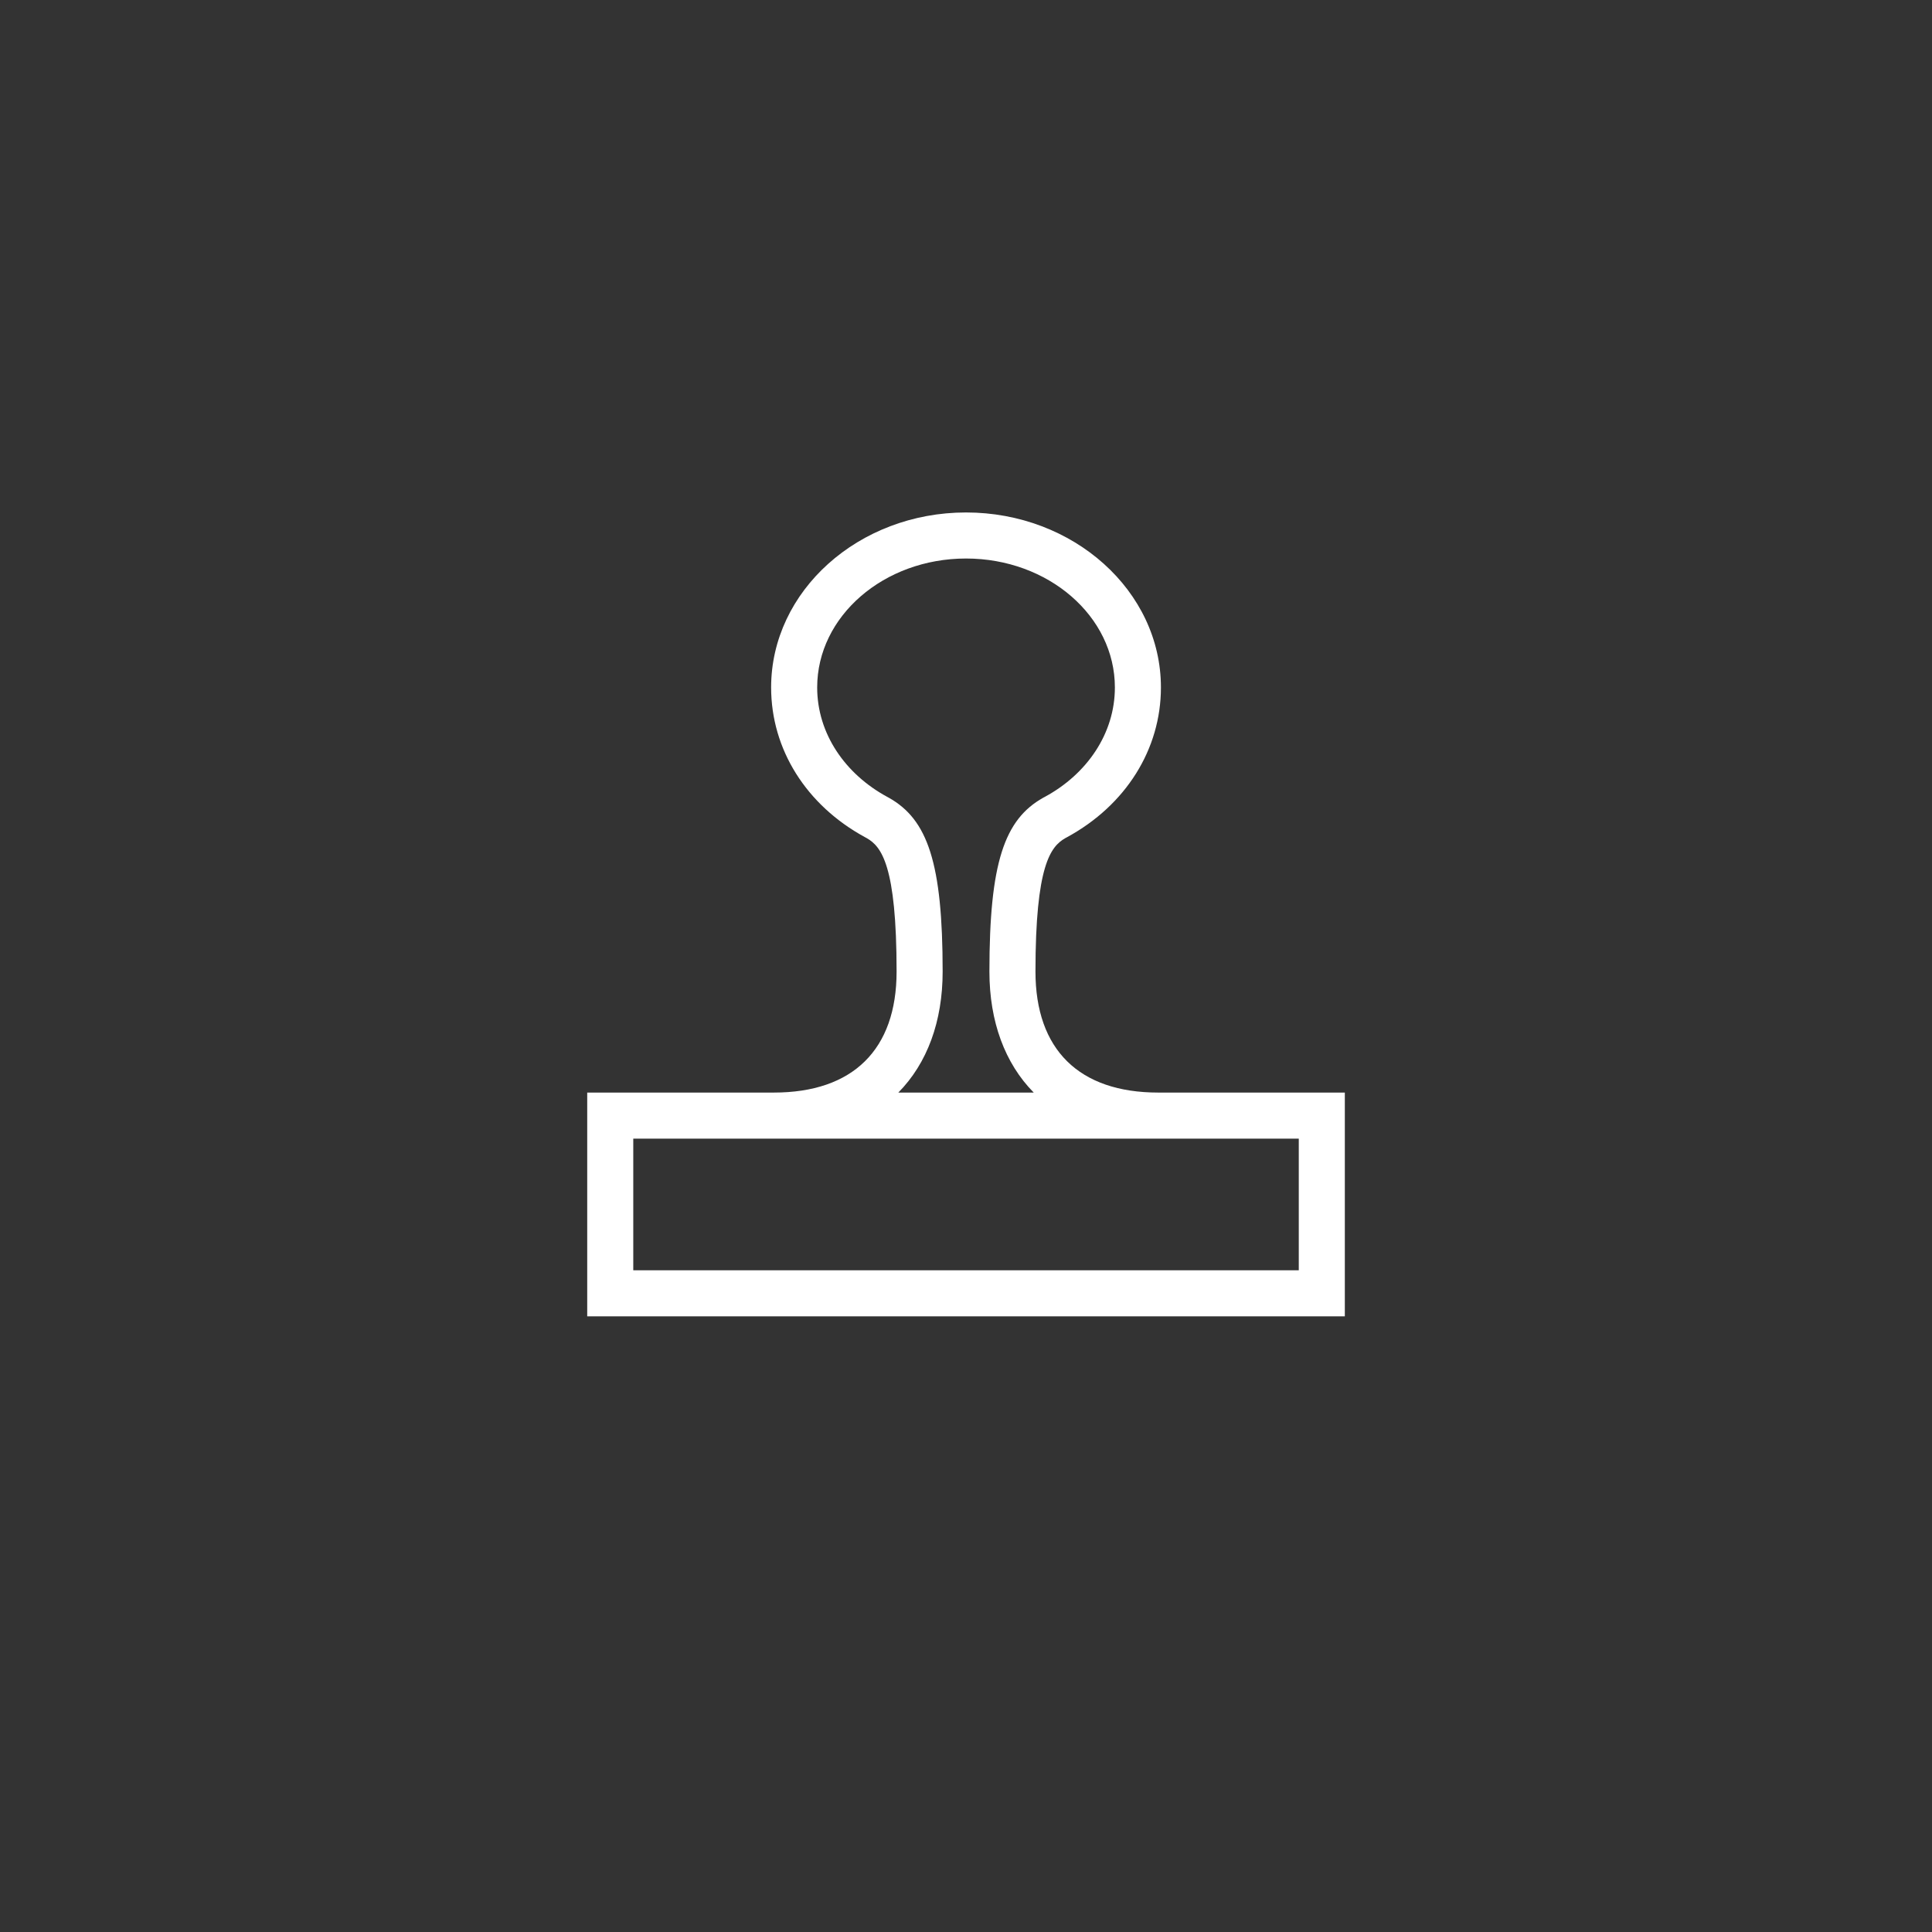 <?xml version="1.0" encoding="UTF-8"?>
<svg id="Vrstva_1" data-name="Vrstva 1" xmlns="http://www.w3.org/2000/svg" viewBox="0 0 377.57 377.57">
  <rect x="0" y="0" width="377.57" height="377.57" fill="#333333" stroke="none"/>
  <defs>
    <style>
      .cls-1 {
        fill: #fff;
      }

      .cls-2 {
        fill: none;
      }
    </style>
  </defs>
  <circle class="cls-2" cx="188.79" cy="191.72" r="132.34"/>
  <path class="cls-1" d="m226.36,213.52c-15.48,0-24-8.4-24-23.65,0-20.77,2.98-24.43,5.81-26.06.11-.06.23-.13.35-.19,11.5-6.25,18.36-17.19,18.36-29.27,0-18.86-17.09-34.2-38.09-34.2s-38.09,15.34-38.09,34.2c0,12.09,6.86,23.02,18.36,29.27.11.06.23.13.35.19,2.83,1.63,5.81,5.29,5.81,26.06,0,15.25-8.53,23.65-24,23.65h-36.46v43.73h148.06v-43.73h-36.46Zm-52.66-57.62c-.11-.06-.22-.12-.33-.18-8.21-4.45-13.67-12.36-13.67-21.37,0-13.92,13.02-25.2,29.09-25.2s29.09,11.28,29.09,25.2c0,9.01-5.46,16.92-13.67,21.37-.11.06-.23.12-.34.18-7.58,4.25-10.51,12.71-10.51,33.97,0,9.76,3.02,17.93,8.66,23.65h-26.46c5.64-5.72,8.66-13.89,8.66-23.65,0-21.26-2.94-29.72-10.52-33.97Zm80.12,92.35H123.76v-25.73h130.06v25.73Z"/>
</svg>